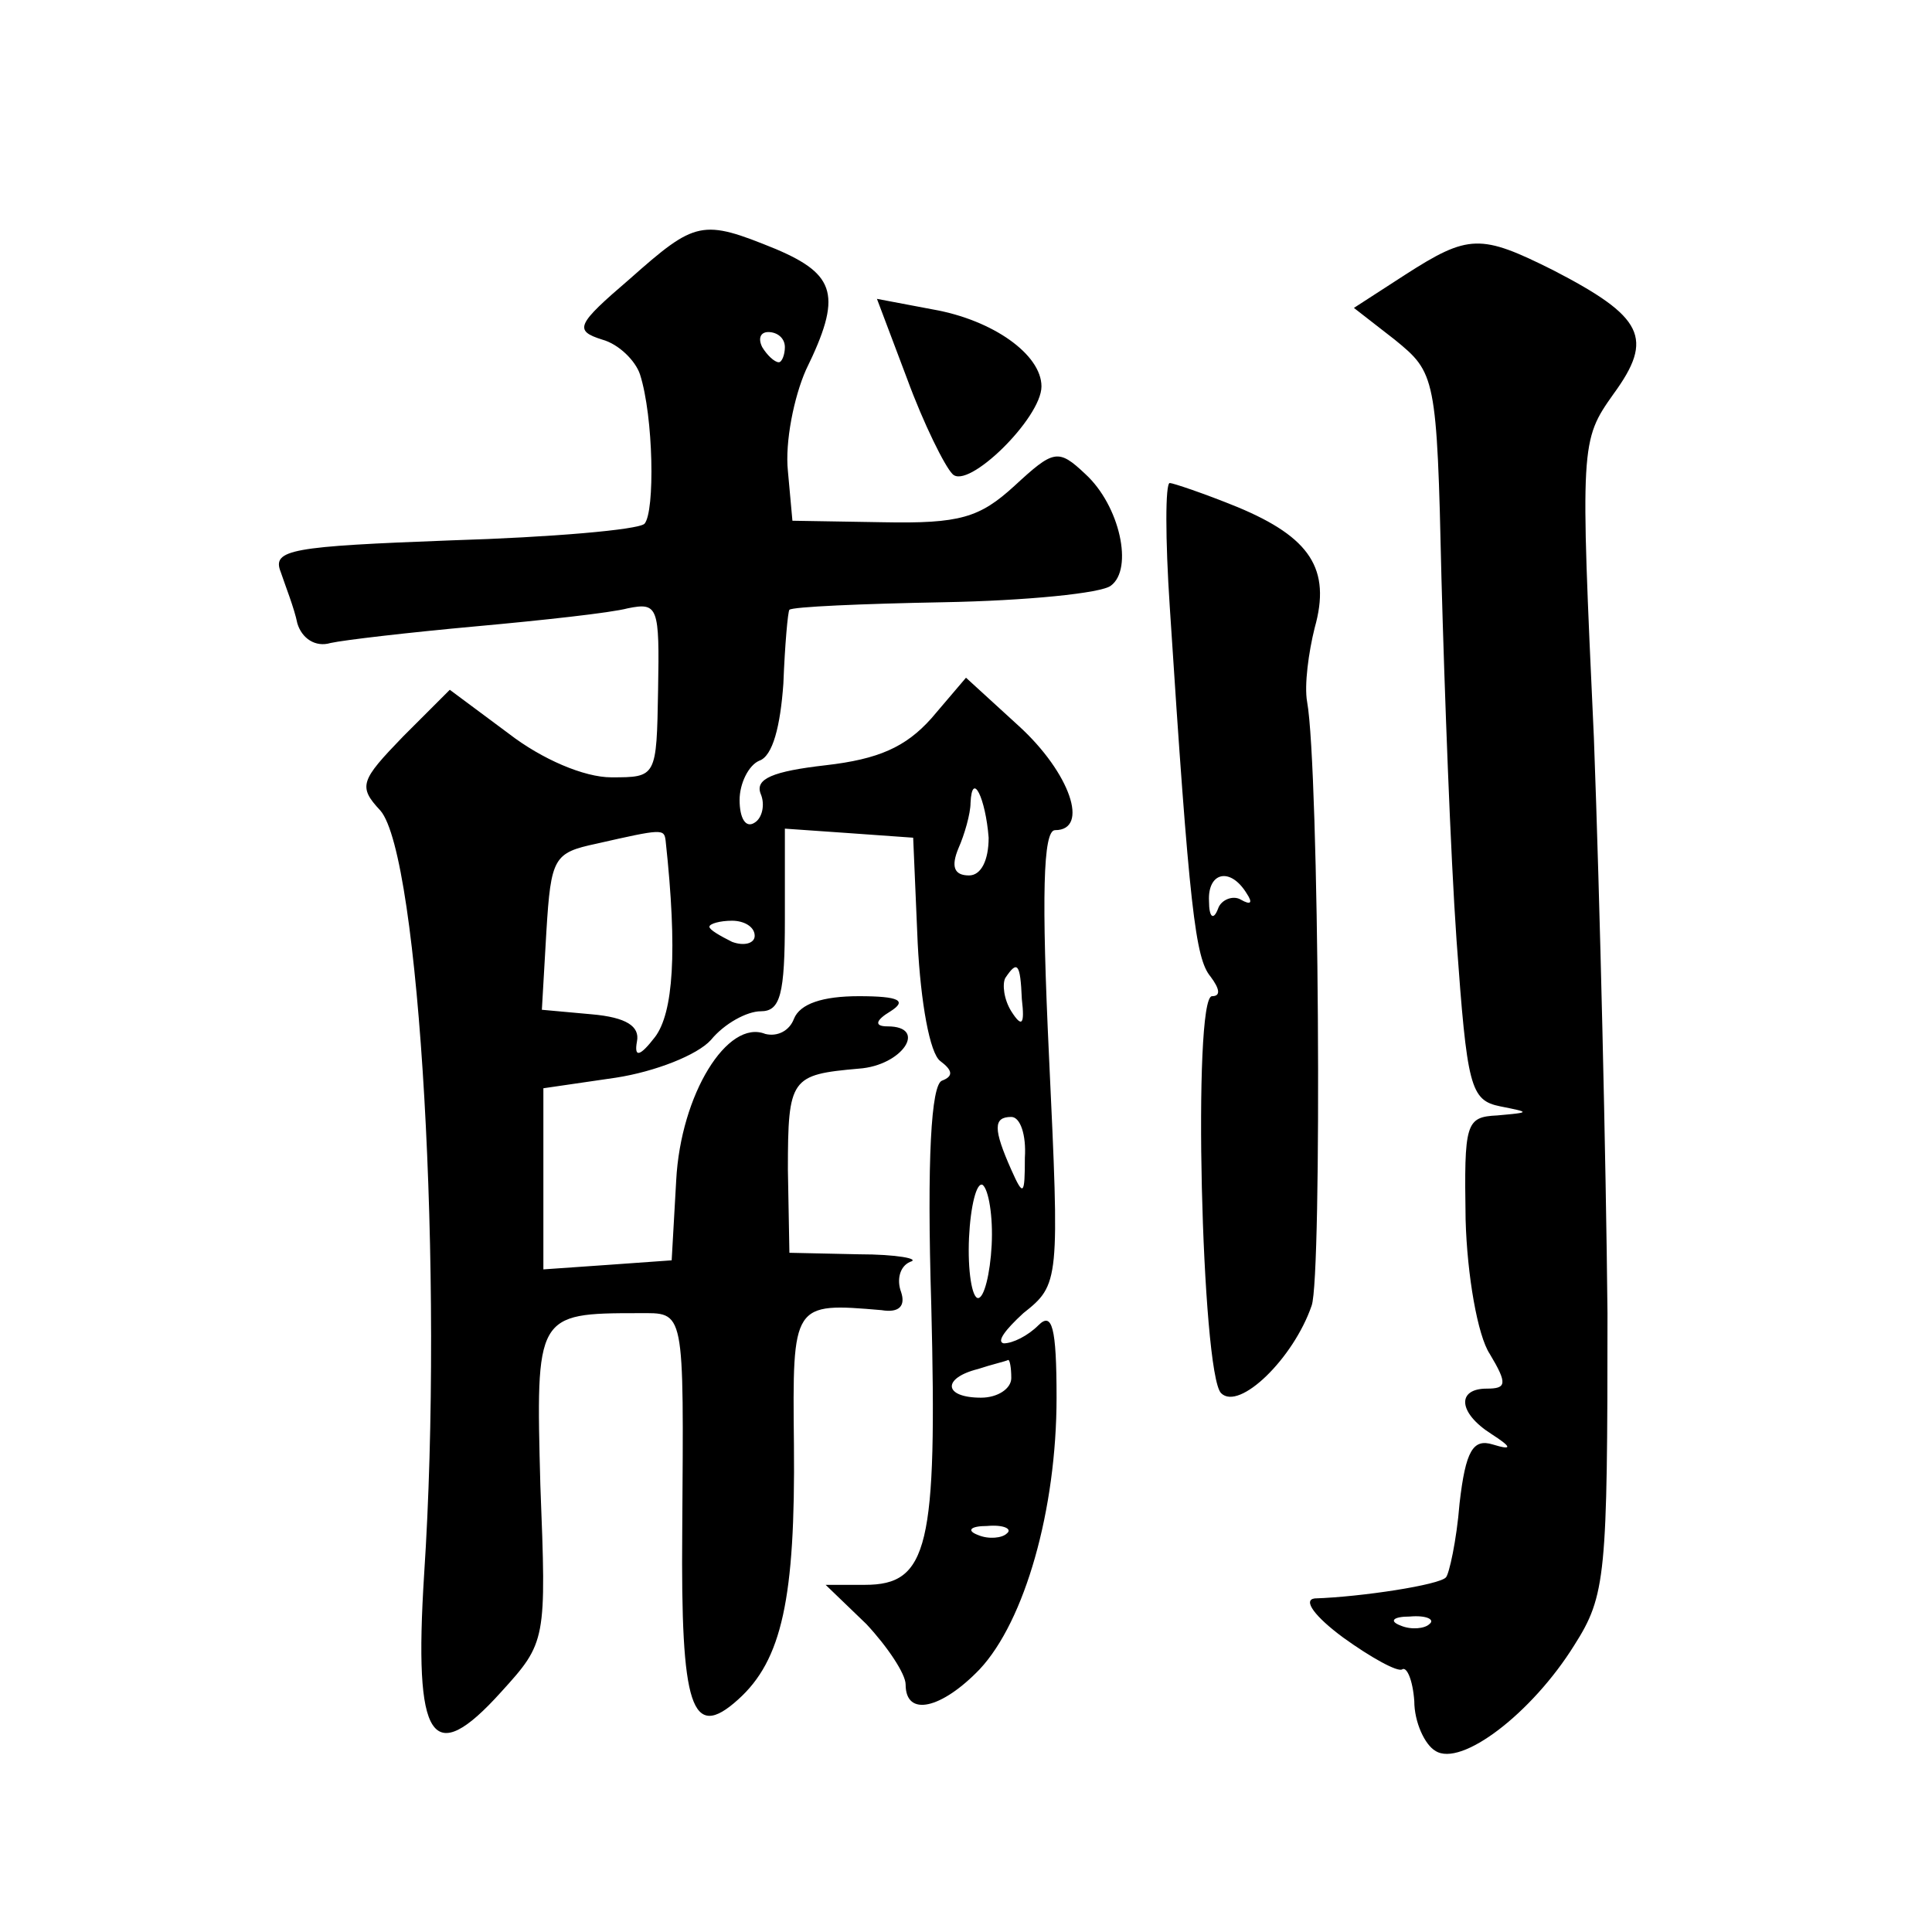 <?xml version="1.0" standalone="no"?>
<!DOCTYPE svg PUBLIC "-//W3C//DTD SVG 20010904//EN"
 "http://www.w3.org/TR/2001/REC-SVG-20010904/DTD/svg10.dtd">
<svg version="1.0" xmlns="http://www.w3.org/2000/svg"
 width="128pt" height="128pt" viewBox="0 0 128 128"
 preserveAspectRatio="xMidYMid meet">
<g transform="translate(0,128) scale(0.1,-0.1)"
fill="#0" stroke="none">
<path d="M417 1095 c-35 -30 -37 -34 -18 -40 11 -3 22 -14 25 -23 9 -28 10 -91
3 -99 -4 -4 -62 -9 -128 -11 -106 -4 -119 -6 -113 -21 3 -9 9 -24 11 -34 3 -10
12 -16 22 -13 9 2 52 7 96 11 44 4 90 9 101 12 20 4 21 1 20 -54 -1 -58 -1 -58
-31 -58 -18 0 -46 12 -68 29 l-39 29 -31 -31 c-28 -29 -30 -33 -15 -49 26 -30 42
-309 29 -506 -7 -111 5 -129 51 -78 30 33 30 34 26 137 -3 113 -3 114 65 114 31
0 30 5 29 -145 -1 -116 6 -139 37 -111 29 26 38 67 37 169 -1 94 -1 94 58 89 12
-2 16 3 13 12 -3 8 -1 17 6 20 7 2 -9 5 -34 5 l-46 1 -1 55 c0 61 2 63 47 67 29
2 46 28 19 28 -9 0 -8 4 2 10 11 7 6 10 -21 10 -24 0 -39 -5 -43 -15 -3 -8 -11
-12 -19 -10 -25 10 -56 -40 -59 -97 l-3 -53 -42 -3 -43 -3 0 60 0 60 48 7 c26 4
54 15 63 25 9 11 24 19 33 19 13 0 16 11 16 61 l0 60 43 -3 42 -3 3 -70 c2 -39
8 -73 15 -78 8 -6 9 -10 1 -13 -7 -3 -10 -51 -7 -149 4 -160 -2 -185 -44 -185 l-26
0 27 -26 c14 -15 26 -33 26 -40 0 -22 24 -16 49 10 30 32 51 106 51 180 0 47 -3
57 -12 48 -7 -7 -17 -12 -23 -12 -5 1 1 9 13 20 24 19 24 21 17 170 -5 106 -4 150
4 150 23 0 10 38 -24 69 l-35 32 -23 -27 c-17 -19 -35 -27 -70 -31 -35 -4 -47 -9
-43 -19 3 -7 1 -16 -4 -19 -6 -4 -10 3 -10 15 0 11 6 23 13 26 9 3 14 23 16 51
1 26 3 48 4 49 2 2 48 4 102 5 55 1 105 6 111 11 15 11 6 53 -17 74 -18 17 -21
16 -47 -8 -23 -21 -36 -25 -87 -24 l-60 1 -3 33 c-2 19 4 49 12 67 24 49 20 63
-20 80 -49 20 -53 19 -97 -20z m103 -45 c0 -5 -2 -10 -4 -10 -3 0 -8 5 -11 10 -3
6 -1 10 4 10 6 0 11 -4 11 -10z m135 -325 c0 -15 -5 -25 -13 -25 -10 0 -12 6 -7
18 4 9 8 23 8 30 1 22 10 3 12 -23z m-214 -2 c8 -74 5 -114 -7 -130 -10 -13 -14
-14 -12 -3 2 10 -7 16 -30 18 l-33 3 3 52 c3 49 5 52 33 58 44 10 45 10 46 2z m59
-63 c0 -5 -7 -7 -15 -4 -8 4 -15 8 -15 10 0 2 7 4 15 4 8 0 15 -4 15 -10z m177
-42 c2 -17 0 -19 -7 -8 -5 8 -6 18 -4 22 8 12 10 10 11 -14z m2 -105 c0 -25 -1
-26 -9 -8 -12 27 -12 35 0 35 6 0 10 -12 9 -27z m-22 -58 c-1 -19 -5 -35 -9 -35
-4 0 -7 18 -6 40 1 21 5 37 9 35 4 -3 7 -21 6 -40z m13 -88 c0 -7 -9 -13 -20 -13
-25 0 -26 13 -2 19 9 3 18 5 20 6 1 0 2 -5 2 -12z m-3 -103 c-3 -3 -12 -4 -19 -1
-8 3 -5 6 6 6 11 1 17 -2 13 -5z M931 1098 l-34 -22 27 -21 c27 -22 28 -24 31 -158
2 -74 6 -183 10 -240 7 -97 9 -106 29 -110 20 -4 20 -4 -2 -6 -21 -1 -22 -5 -21
-69 1 -37 8 -77 16 -89 12 -20 11 -23 -2 -23 -20 0 -19 -16 3 -30 14 -9 14 -11
1 -7 -13 4 -18 -4 -22 -39 -2 -25 -7 -47 -9 -49 -4 -5 -56 -13 -87 -14 -8 -1 0
-12 19 -26 18 -13 36 -23 39 -21 3 2 7 -7 8 -21 0 -14 7 -29 14 -33 17 -11 64 25
92 70 21 33 22 46 22 220 -1 102 -5 273 -9 381 -9 195 -9 197 13 228 27 37 20 51
-40 82 -48 24 -56 24 -98 -3z m16 -894 c-3 -3 -12 -4 -19 -1 -8 3 -5 6 6 6 11 1
17 -2 13 -5z M601 1029 c11 -30 25 -58 30 -63 10 -11 59 37 59 58 0 21 -32 44 -72
51 l-37 7 20 -53z M775 878 c13 -201 17 -233 27 -245 6 -8 7 -13 1 -13 -13 0 -7
-250 6 -263 12 -12 48 23 60 58 7 19 5 356 -3 400 -2 11 1 33 5 49 11 39 -3 60
-51 80 -22 9 -43 16 -45 16 -3 0 -3 -37 0 -82z m51 -190 c4 -6 3 -8 -4 -4 -5 3
-13 0 -15 -6 -3 -8 -6 -6 -6 5 -1 19 14 23 25 5z"/>
</g>
</svg>

